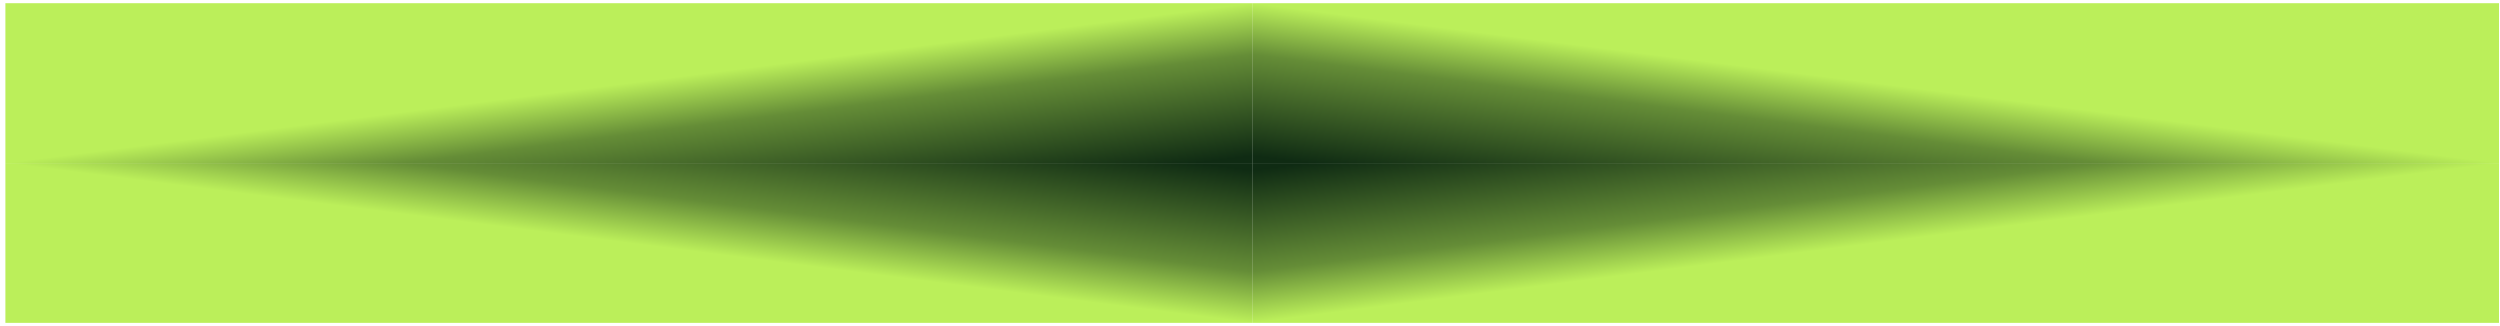 <svg xmlns="http://www.w3.org/2000/svg" width="391" height="51" viewBox="0 0 391 51" fill="none"><g clip-path="url(#paint0_diamond_2310_4460_clip_path)" data-figma-skip-parse="true"><g transform="matrix(0.195 0 0 0.025 195.844 25.5)"><rect x="0" y="0" width="1005.13" height="1040" fill="url(#paint0_diamond_2310_4460)" opacity="1"></rect><rect x="0" y="0" width="1005.13" height="1040" transform="scale(1 -1)" fill="url(#paint0_diamond_2310_4460)" opacity="1"></rect><rect x="0" y="0" width="1005.13" height="1040" transform="scale(-1 1)" fill="url(#paint0_diamond_2310_4460)" opacity="1"></rect><rect x="0" y="0" width="1005.13" height="1040" transform="scale(-1)" fill="url(#paint0_diamond_2310_4460)" opacity="1"></rect></g></g><rect x="0.844" y="0.5" width="390" height="50" data-figma-gradient-fill="{&quot;type&quot;:&quot;GRADIENT_DIAMOND&quot;,&quot;stops&quot;:[{&quot;color&quot;:{&quot;r&quot;:0.058823529630899429,&quot;g&quot;:0.16862745583057404,&quot;b&quot;:0.074509806931018829,&quot;a&quot;:1.0},&quot;position&quot;:0.045000001788139343},{&quot;color&quot;:{&quot;r&quot;:0.39607843756675720,&quot;g&quot;:0.55294120311737061,&quot;b&quot;:0.21372549235820770,&quot;a&quot;:1.0},&quot;position&quot;:0.68000000715255737},{&quot;color&quot;:{&quot;r&quot;:0.73333334922790527,&quot;g&quot;:0.93725490570068359,&quot;b&quot;:0.35294118523597717,&quot;a&quot;:1.0},&quot;position&quot;:1.0}],&quot;stopsVar&quot;:[{&quot;color&quot;:{&quot;r&quot;:0.058823529630899429,&quot;g&quot;:0.16862745583057404,&quot;b&quot;:0.074509806931018829,&quot;a&quot;:1.0},&quot;position&quot;:0.045000001788139343},{&quot;color&quot;:{&quot;r&quot;:0.39607843756675720,&quot;g&quot;:0.55294120311737061,&quot;b&quot;:0.21372549235820770,&quot;a&quot;:1.0},&quot;position&quot;:0.68000000715255737},{&quot;color&quot;:{&quot;r&quot;:0.73333334922790527,&quot;g&quot;:0.93725490570068359,&quot;b&quot;:0.35294118523597717,&quot;a&quot;:1.0},&quot;position&quot;:1.0}],&quot;transform&quot;:{&quot;m00&quot;:390.0,&quot;m01&quot;:0.0,&quot;m02&quot;:0.843750,&quot;m10&quot;:0.0,&quot;m11&quot;:50.0,&quot;m12&quot;:0.50},&quot;opacity&quot;:1.0,&quot;blendMode&quot;:&quot;NORMAL&quot;,&quot;visible&quot;:true}"></rect><defs><clipPath id="paint0_diamond_2310_4460_clip_path"><rect x="0.844" y="0.5" width="390" height="50"></rect></clipPath><linearGradient id="paint0_diamond_2310_4460" x1="0" y1="0" x2="500" y2="500" gradientUnits="userSpaceOnUse"><stop offset="0.045" stop-color="#0F2B13"></stop><stop offset="0.68" stop-color="#658D37"></stop><stop offset="1" stop-color="#BBEF5A"></stop></linearGradient></defs></svg>